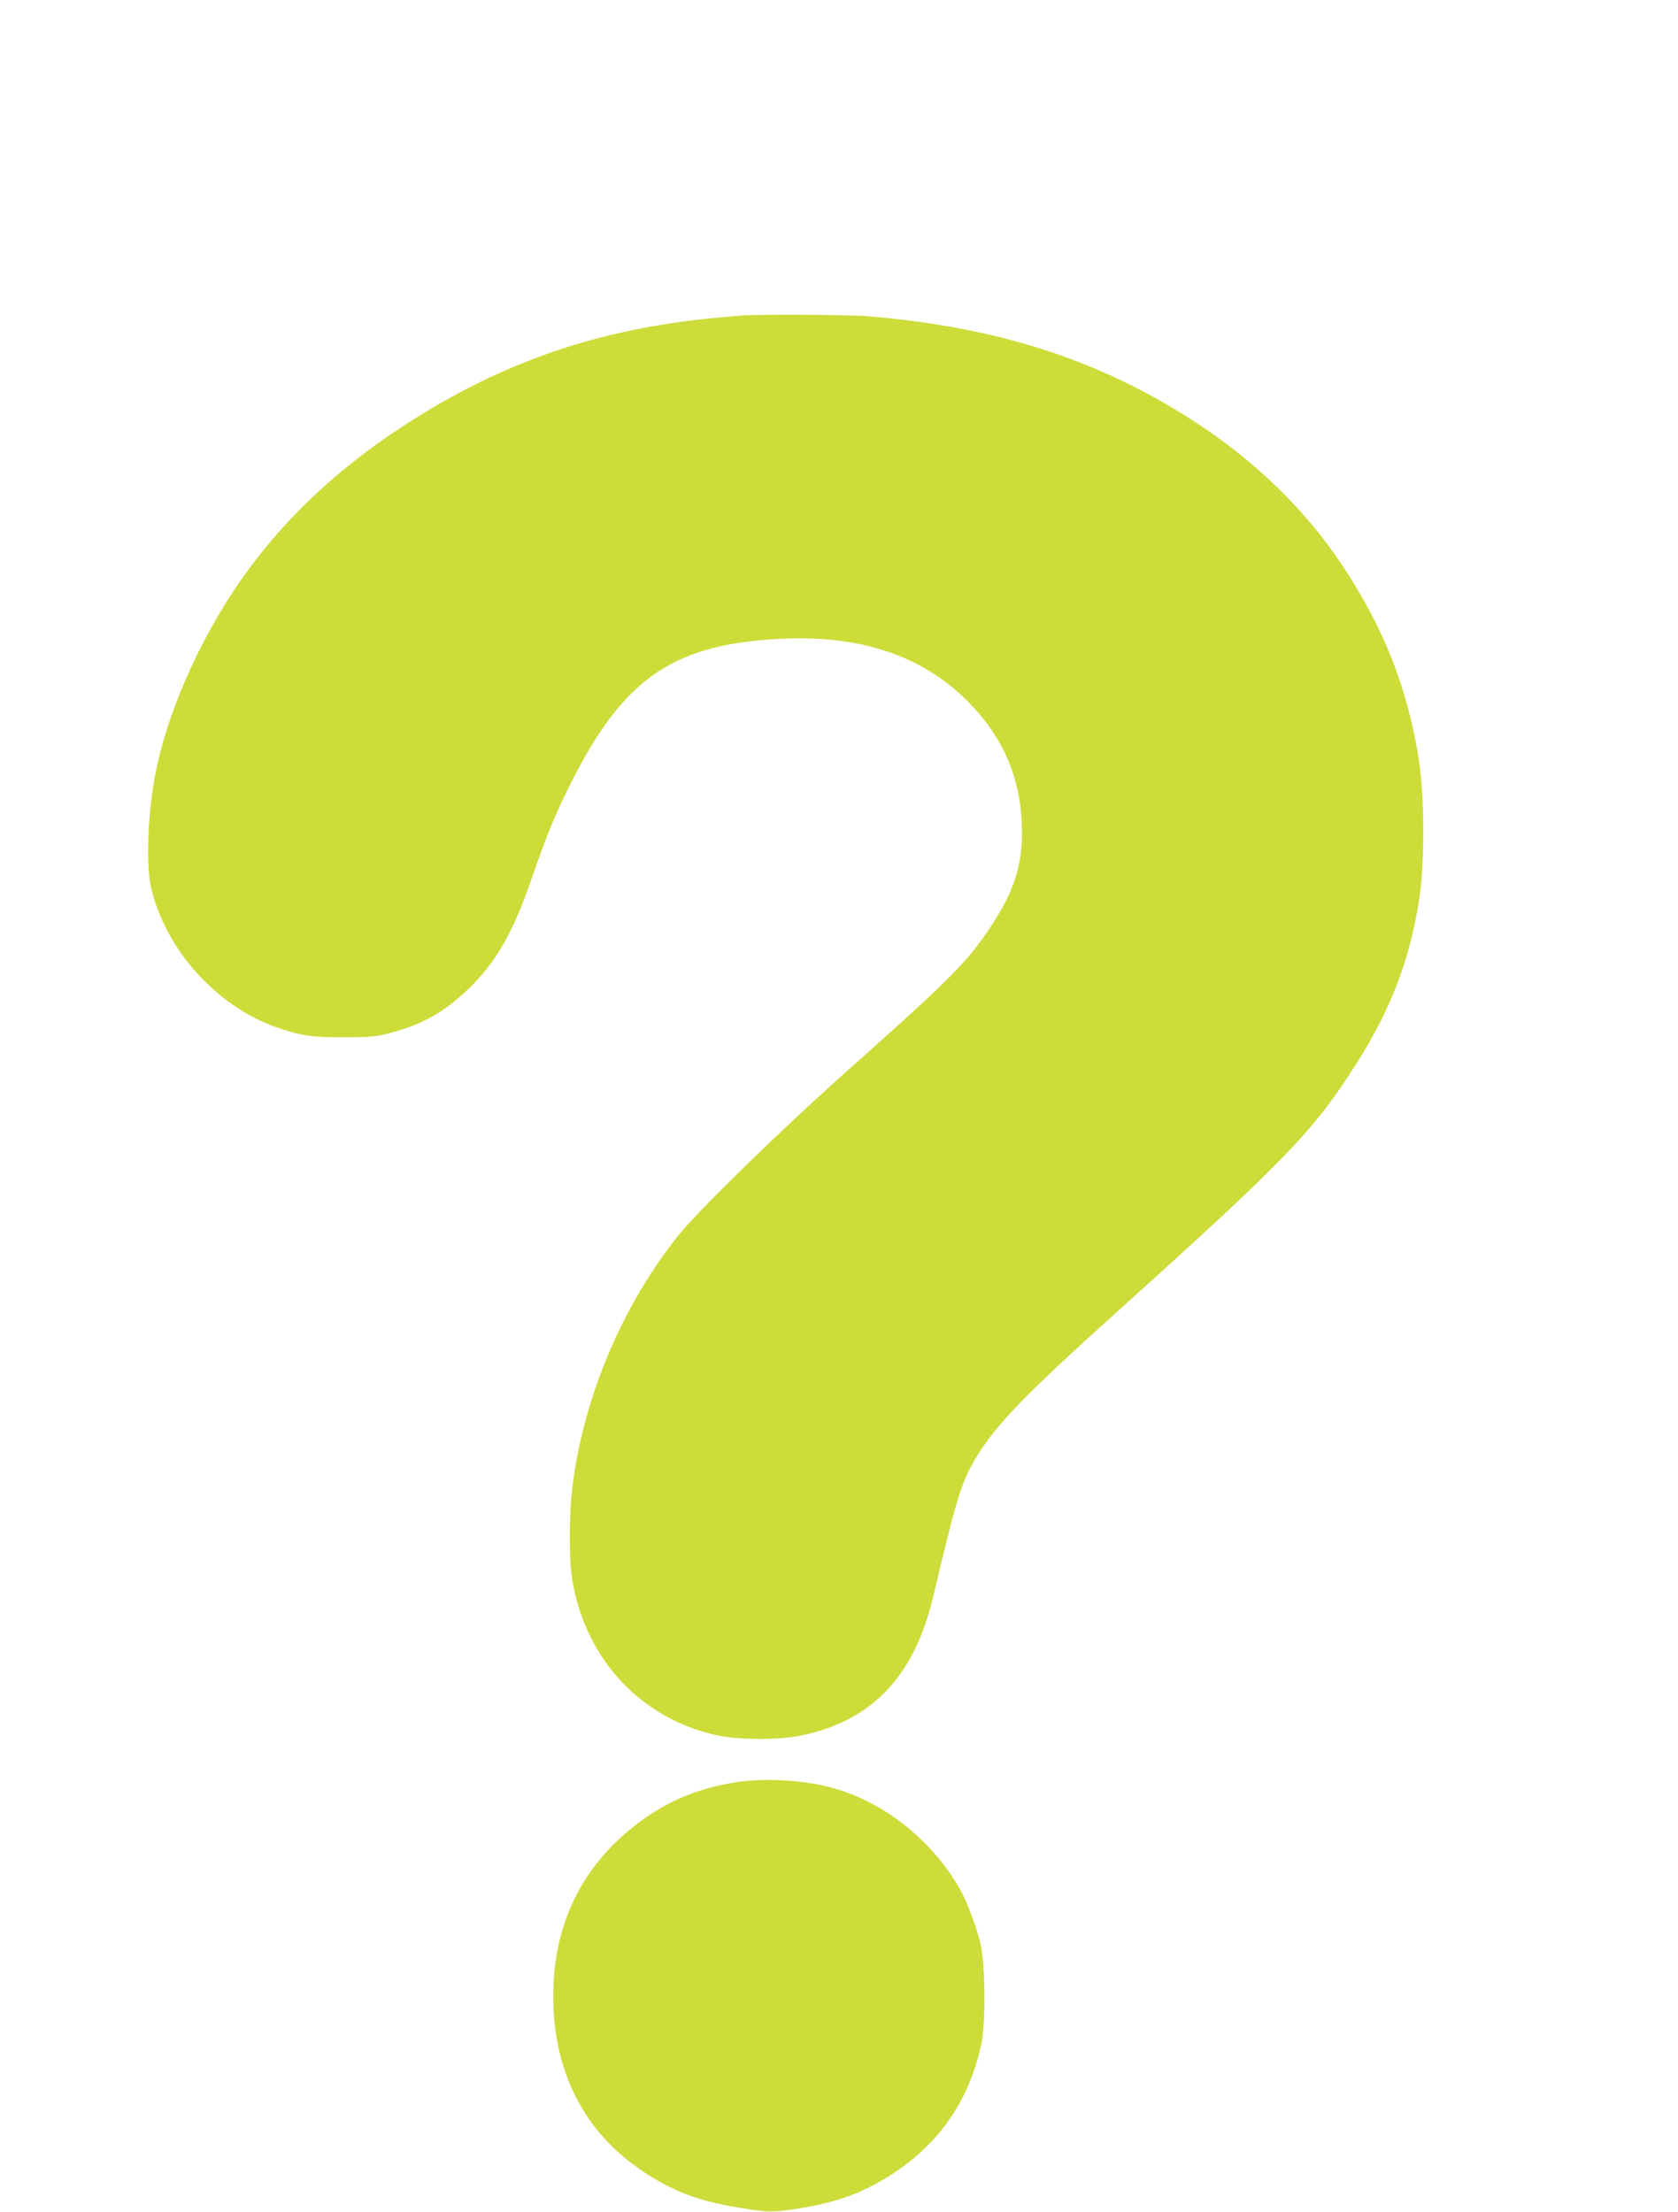 <?xml version="1.0" standalone="no"?>
<!DOCTYPE svg PUBLIC "-//W3C//DTD SVG 20010904//EN"
 "http://www.w3.org/TR/2001/REC-SVG-20010904/DTD/svg10.dtd">
<svg version="1.0" xmlns="http://www.w3.org/2000/svg"
 width="971pt" height="1280pt" viewBox="0 0 971 1280"
 preserveAspectRatio="xMidYMid meet">
<g transform="translate(0,1280) scale(0.1,-0.1)"
fill="#cddc39" stroke="none">
<path d="M4280 10973 c-19 -1 -84 -8 -145 -13 -702 -67 -1277 -272 -1855 -661
-427 -287 -766 -638 -1005 -1041 -179 -300 -310 -622 -370 -908 -49 -232 -63
-550 -30 -690 83 -356 380 -685 724 -805 141 -49 204 -59 391 -58 155 0 186 3
271 26 184 48 312 121 451 255 157 152 256 323 361 627 92 266 138 378 229
560 301 599 581 798 1177 836 481 31 849 -87 1121 -360 189 -190 290 -406 310
-661 19 -254 -28 -422 -185 -655 -132 -197 -228 -293 -820 -820 -388 -346
-864 -810 -980 -955 -323 -406 -543 -924 -611 -1440 -22 -172 -23 -446 0 -569
81 -450 397 -786 830 -883 119 -27 351 -29 477 -5 419 81 669 340 779 807 140
589 166 672 256 817 116 186 281 356 799 823 986 888 1144 1051 1394 1444 198
312 307 595 363 947 32 205 32 596 -1 808 -64 416 -206 776 -453 1143 -204
305 -488 582 -823 803 -557 368 -1157 563 -1918 625 -115 9 -650 12 -737 3z"/>
<path d="M4255 2485 c-217 -35 -394 -109 -560 -234 -309 -233 -475 -549 -492
-937 -20 -459 156 -834 502 -1070 180 -123 327 -180 562 -219 183 -31 207 -31
385 -1 164 28 286 68 408 133 332 178 538 447 617 805 28 128 25 469 -4 593
-24 98 -79 244 -120 315 -163 285 -447 508 -748 586 -164 43 -387 55 -550 29z"/>
</g>
</svg>
